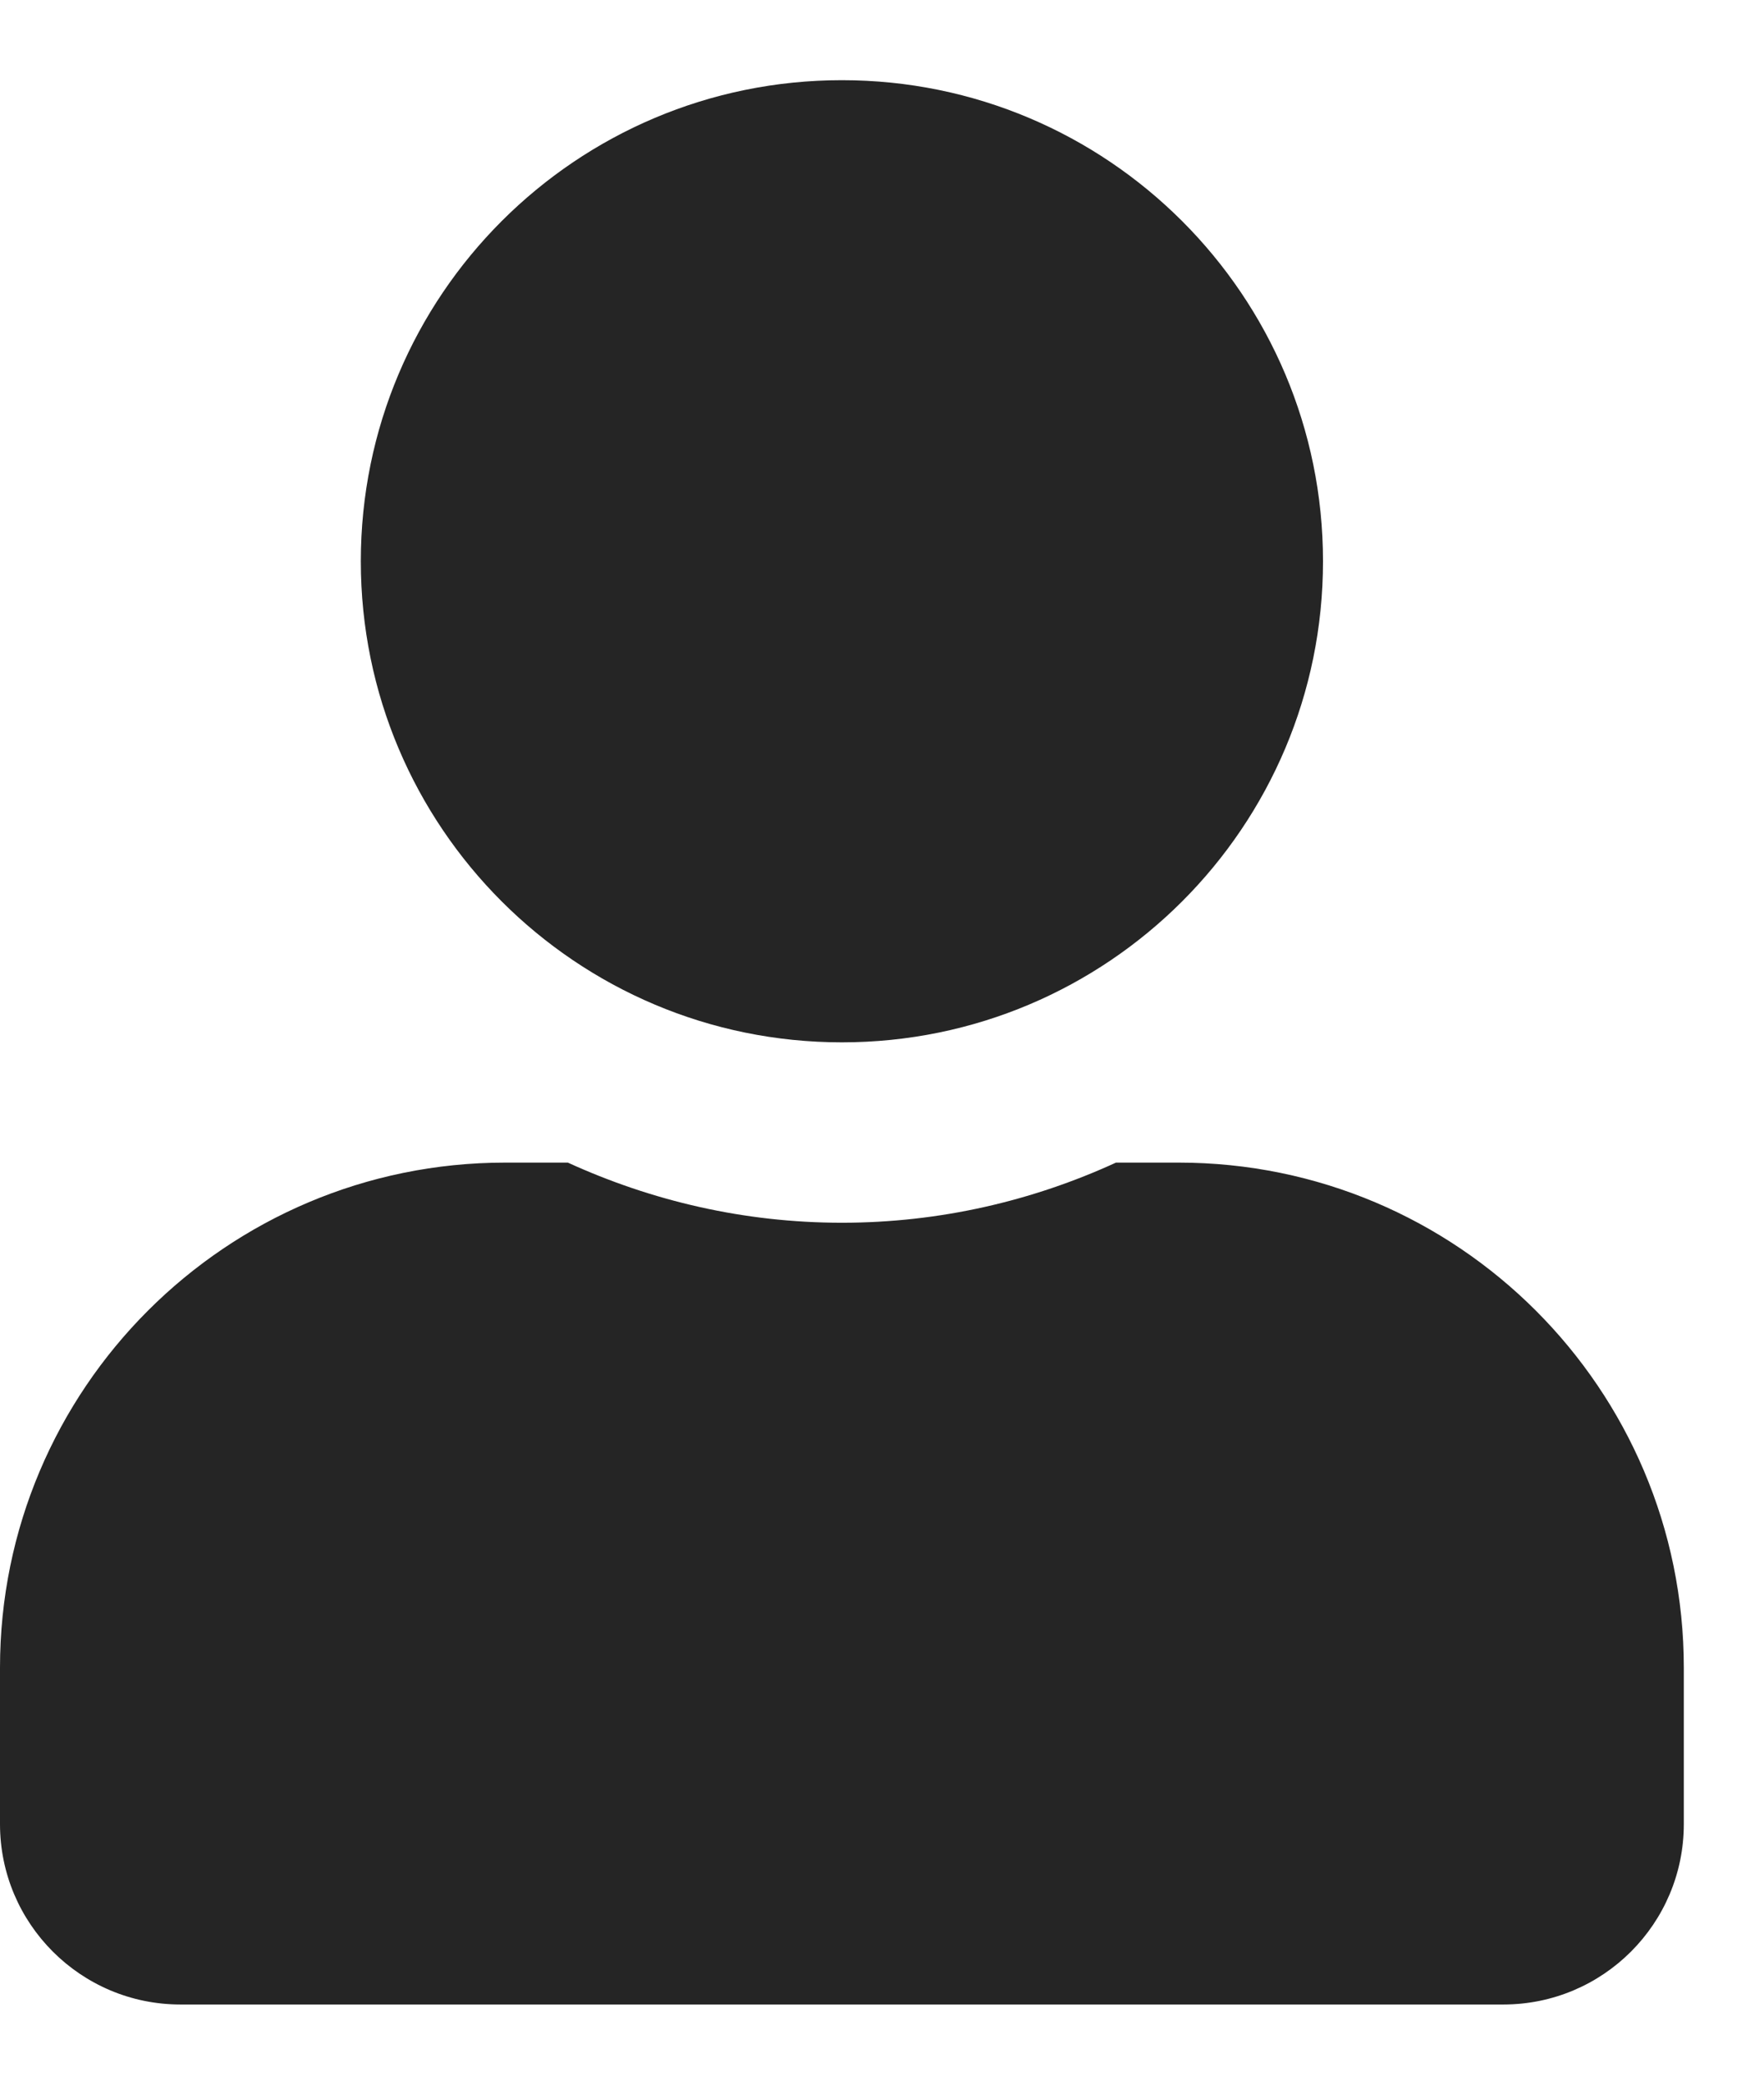 <?xml version="1.0" encoding="UTF-8"?>
<svg width="11px" height="13px" viewBox="0 0 11 13" version="1.1" xmlns="http://www.w3.org/2000/svg" xmlns:xlink="http://www.w3.org/1999/xlink">
    <title>24887259-DCFE-4919-A47B-243314F7B937</title>
    <g id="Page-1" stroke="none" stroke-width="1" fill="none" fill-rule="evenodd">
        <g id="-mygut-startpage-interaktion-o-exporter" transform="translate(-1345, -144)" fill="#252525" fill-rule="nonzero">
            <g id="Group" transform="translate(802, 32)">
                <g id="Padding-Group-3-Copy" transform="translate(523, 98)">
                    <path d="M25.25,20.5 C26.907,20.5 28.25,19.157 28.25,17.5 C28.25,15.843 26.907,14.5 25.25,14.5 C23.593,14.5 22.25,15.843 22.25,17.5 C22.25,19.157 23.593,20.5 25.25,20.5 Z M29.375,26.5 C29.996,26.5 30.5,25.996 30.5,25.375 L30.5,24.4 C30.5,22.661 29.089,21.25 27.35,21.25 L26.959,21.25 C26.438,21.489 25.859,21.625 25.25,21.625 C24.641,21.625 24.064,21.489 23.541,21.25 L23.15,21.25 C21.411,21.25 20,22.661 20,24.4 L20,25.375 C20,25.996 20.504,26.5 21.125,26.5 L29.375,26.5 Z" id="user"></path>
                </g>
            </g>
        </g>
    </g>
</svg>
